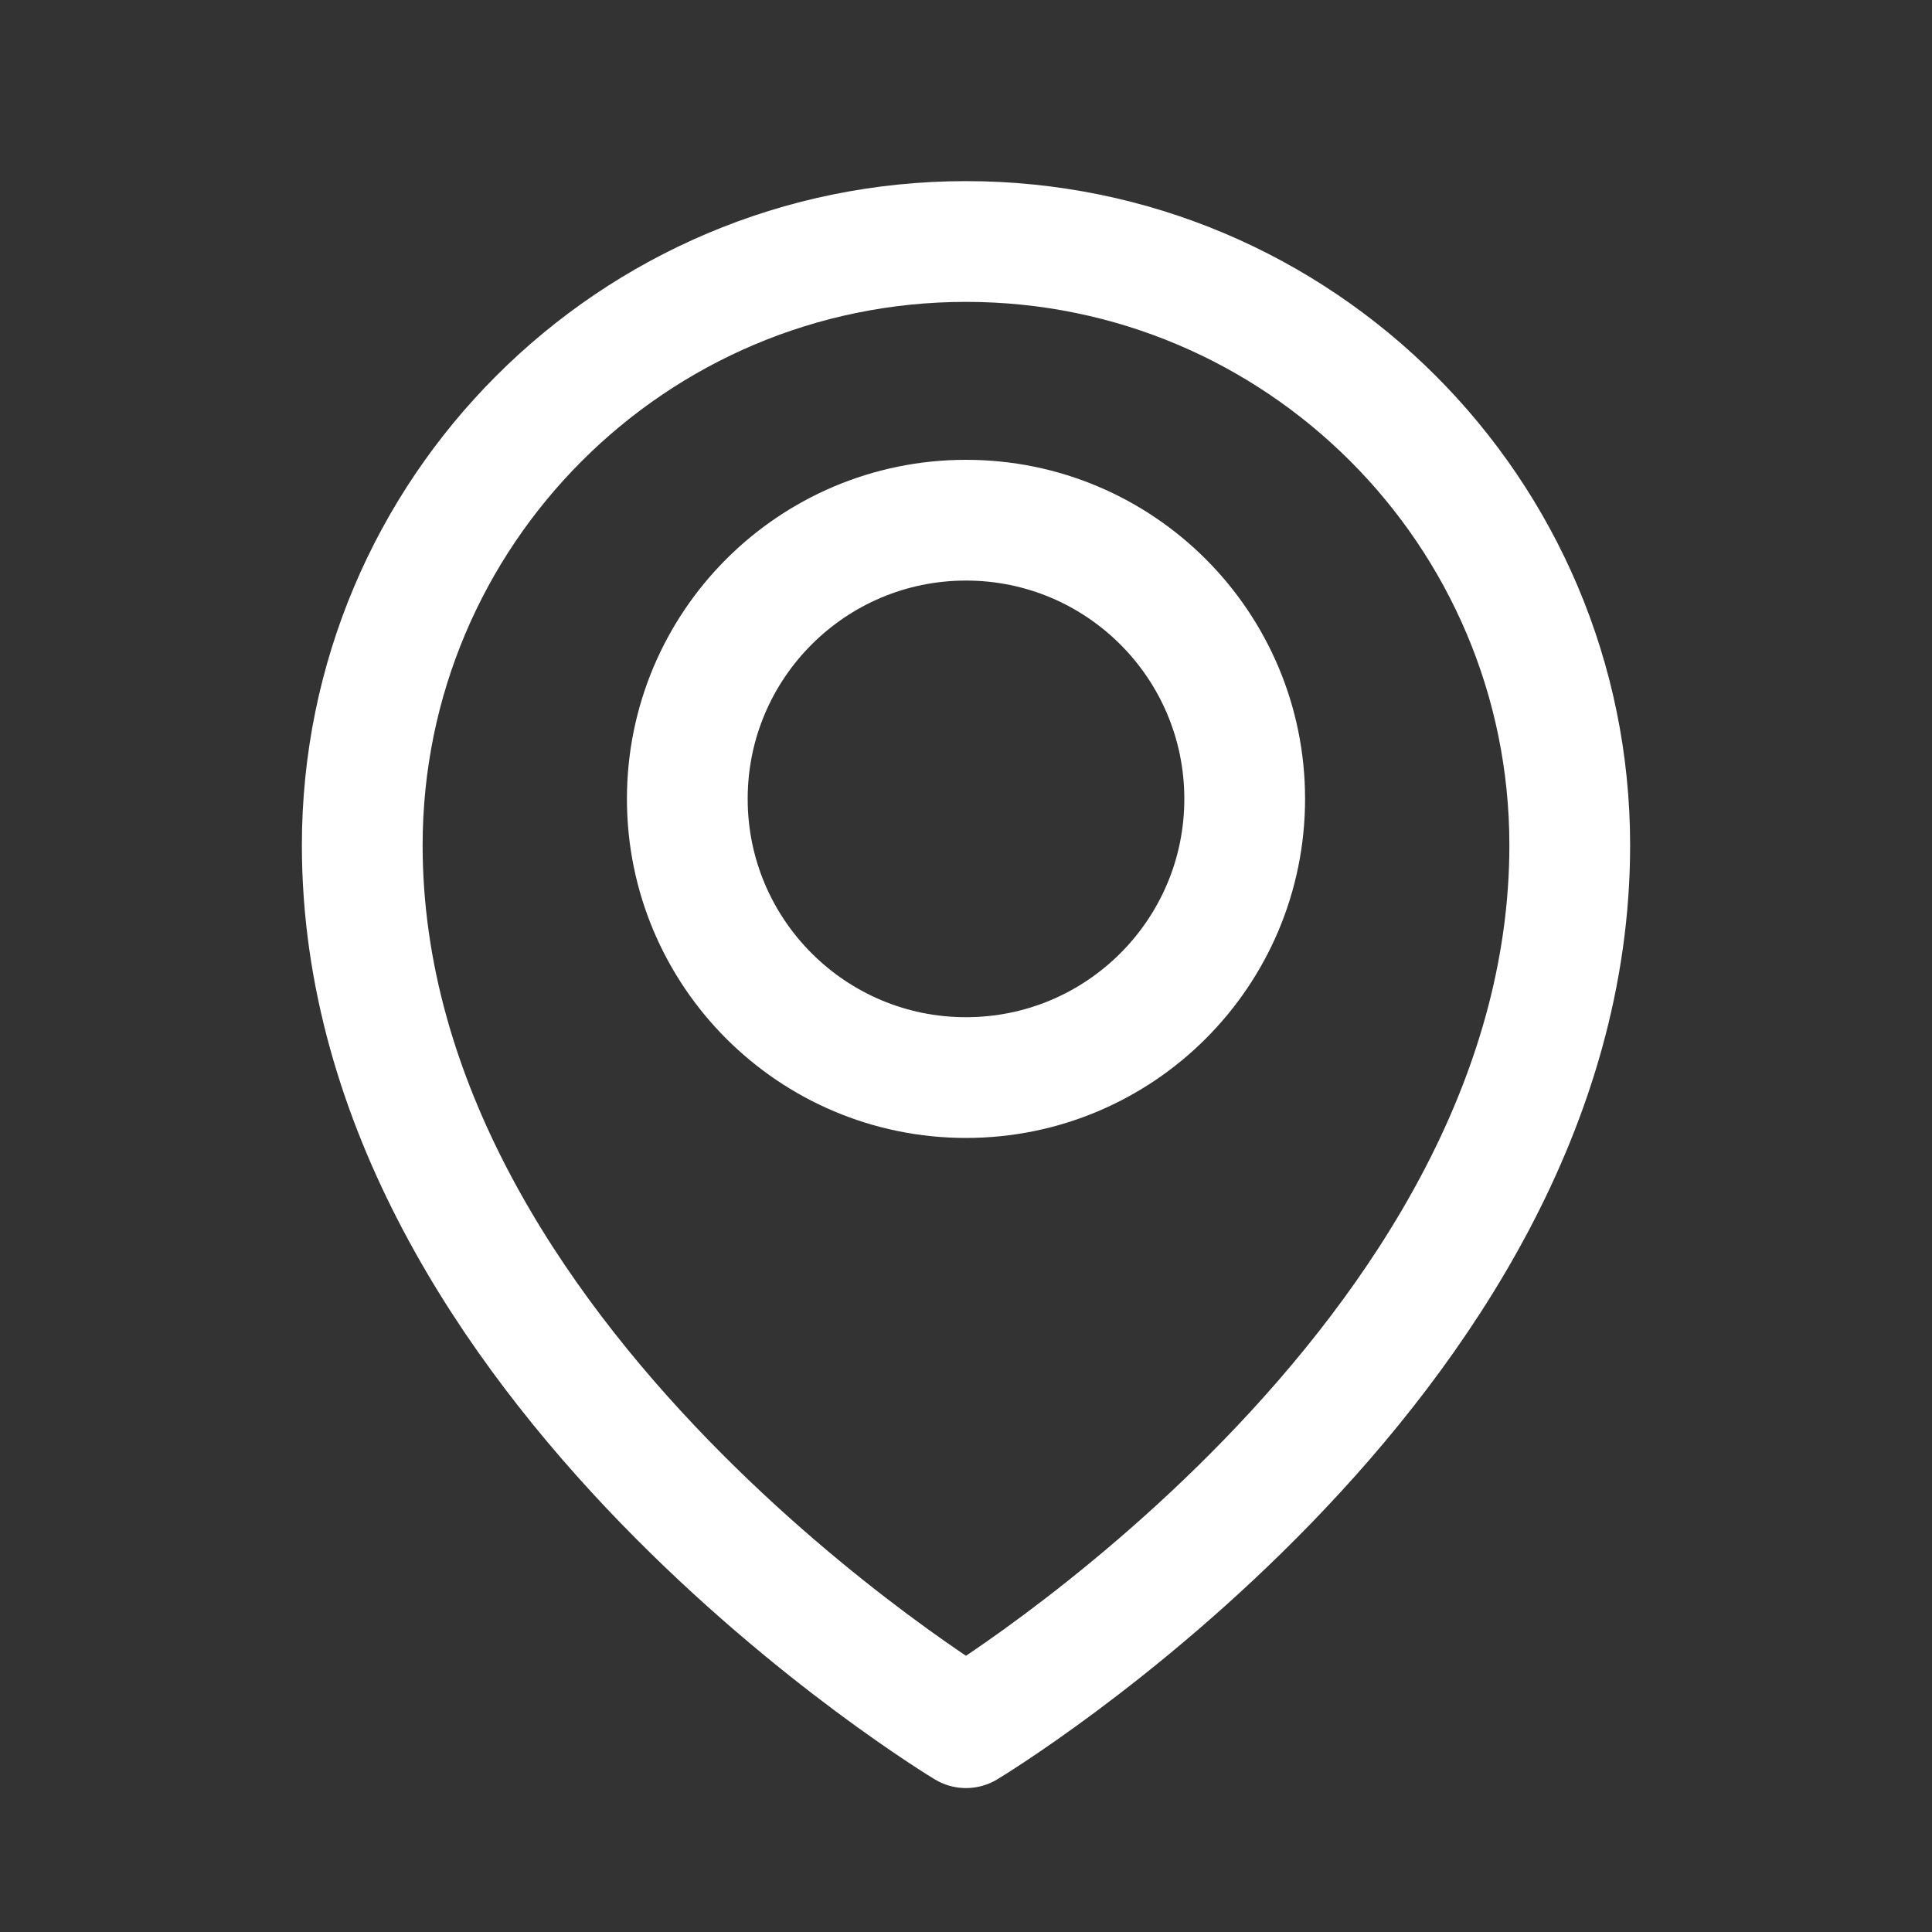 <?xml version="1.0" encoding="UTF-8"?> <svg xmlns="http://www.w3.org/2000/svg" width="16" height="16" viewBox="0 0 16 16" fill="none"><rect x="0" y="0" width="16" height="16" fill="#333333" stroke="none"/><path d="M13 7C13 11.3 8 14.308 8 14.308C8 14.308 3 11.3 3 7C3 4.239 5.239 2 8 2C10.761 2 13 4.239 13 7Z" stroke="white" stroke-linejoin="round"></path><ellipse cx="8" cy="6.616" rx="2.308" ry="2.308" stroke="white" stroke-linejoin="round"></ellipse></svg> 